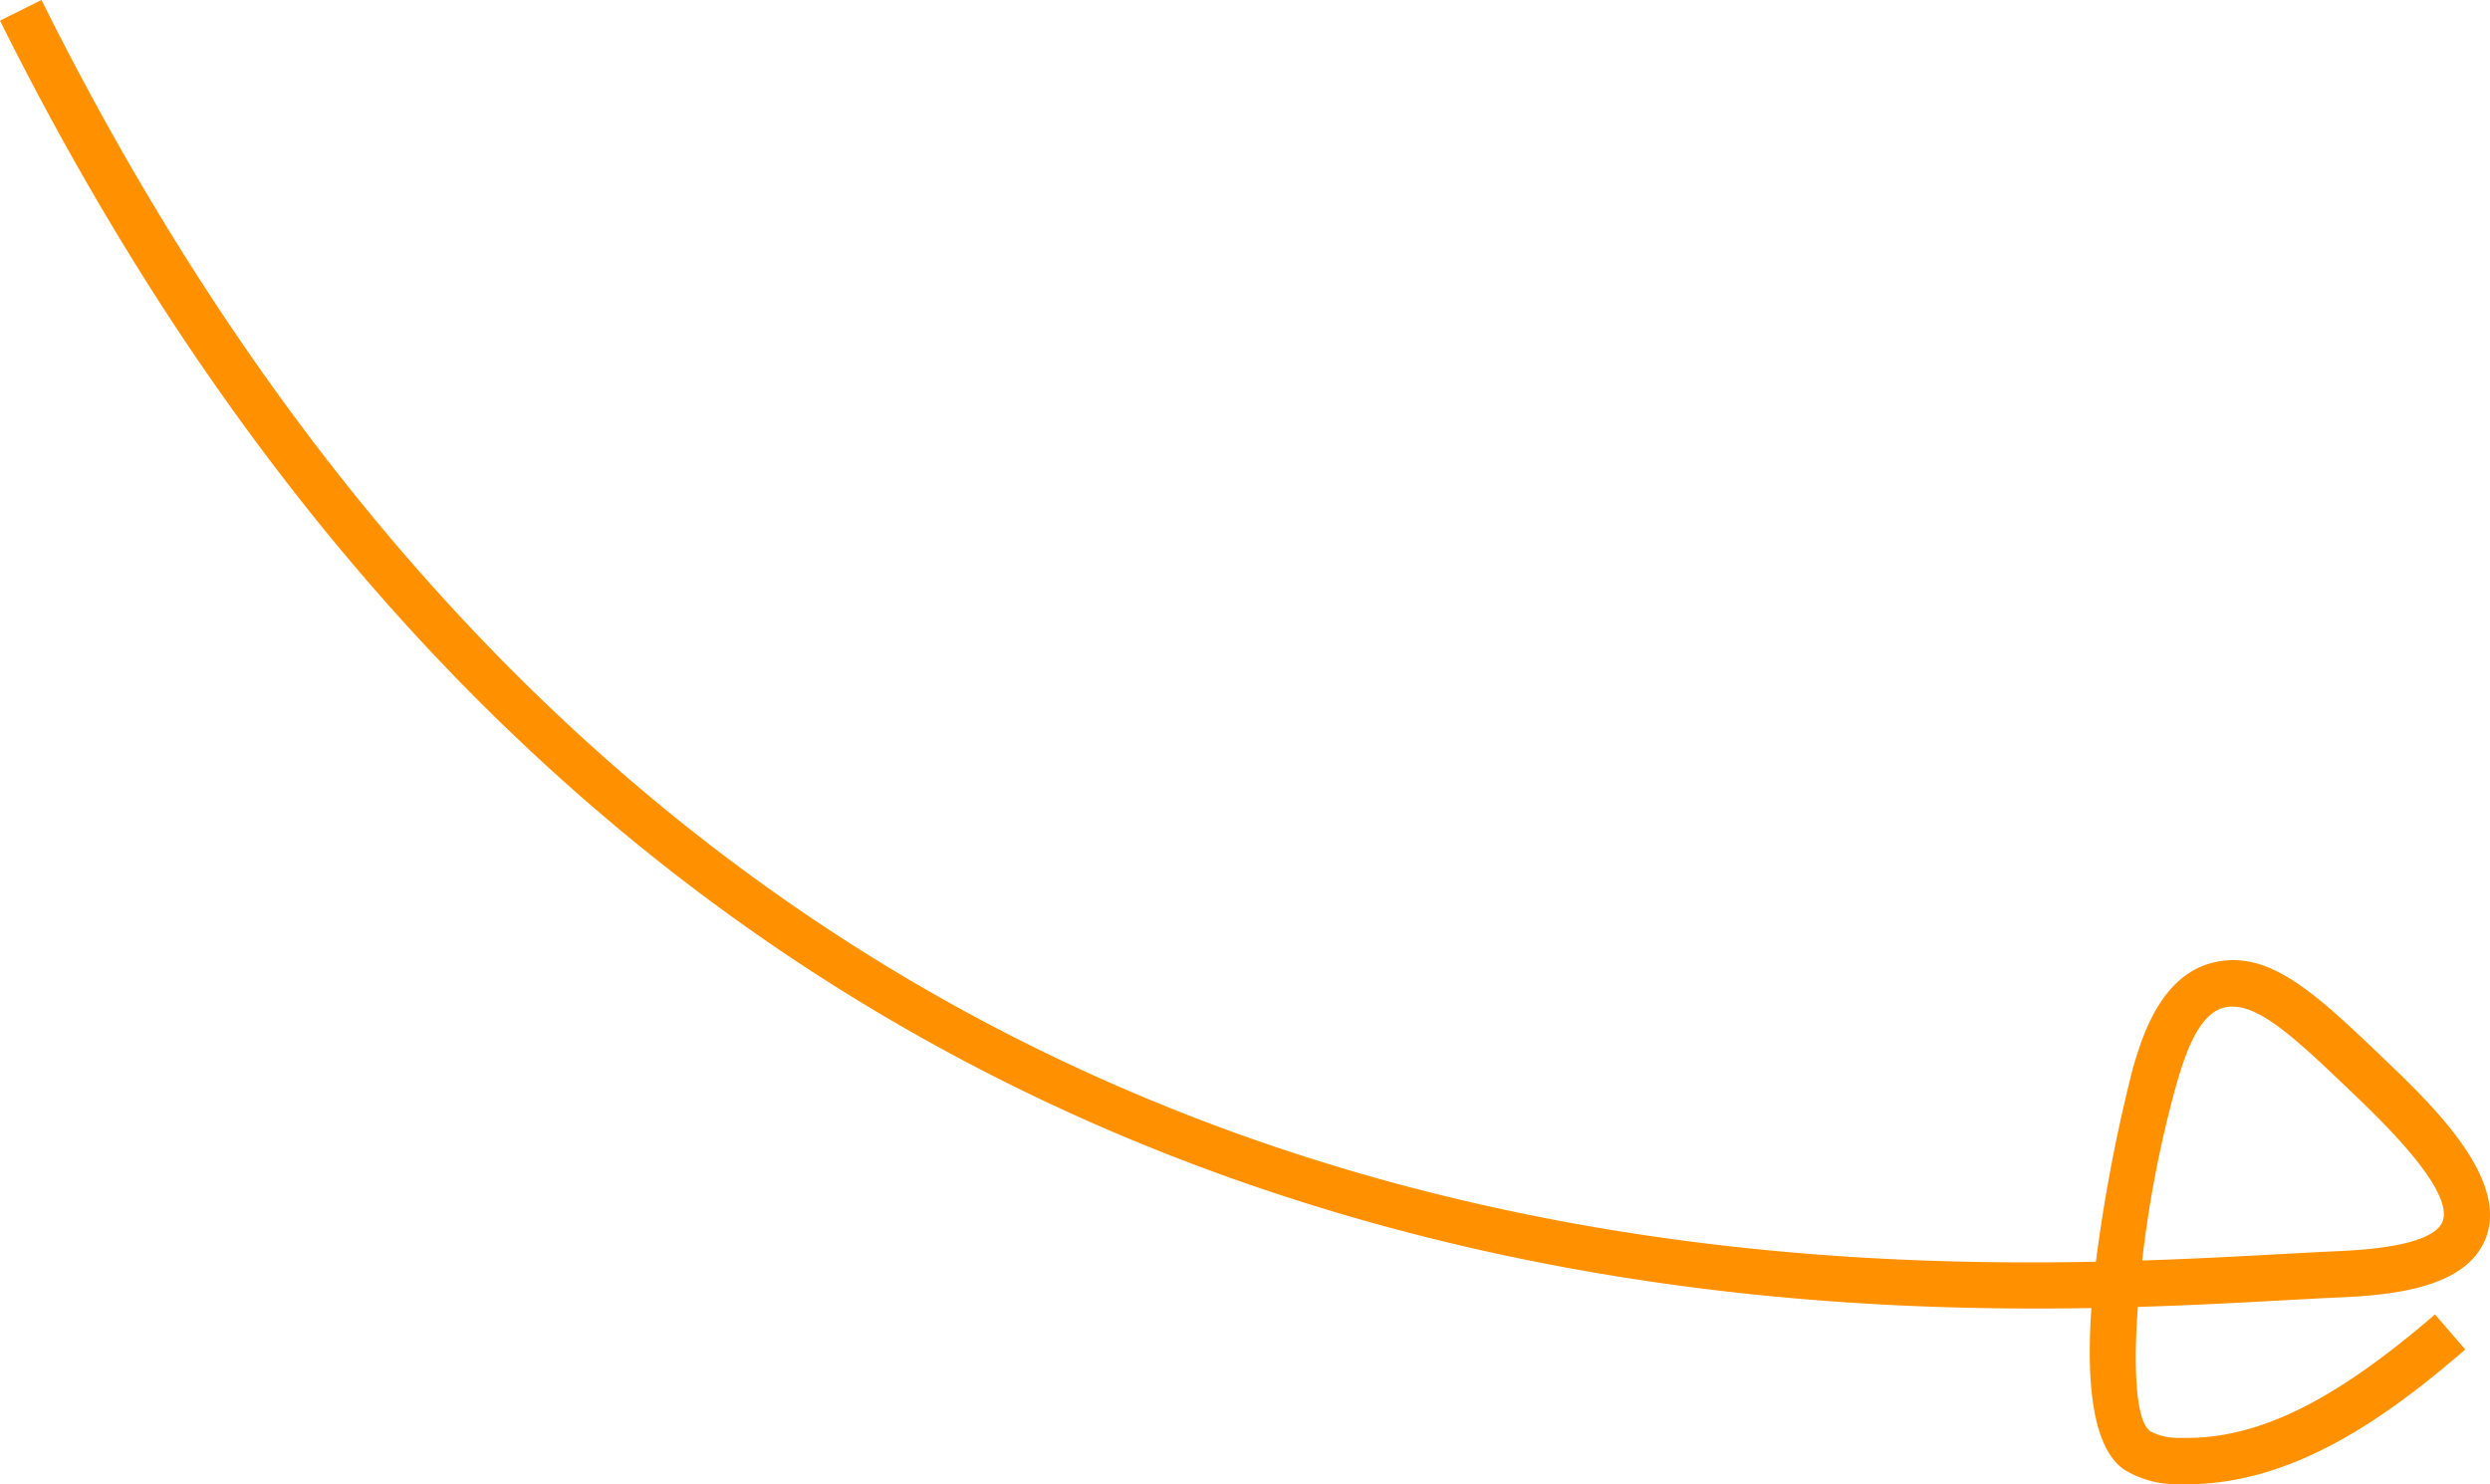 <svg xmlns="http://www.w3.org/2000/svg" width="159.429" height="95.041" viewBox="0 0 159.429 95.041">
  <path id="Caminho_212" data-name="Caminho 212" d="M557.831,414.671c-.188,0-.378,0-.568-.009a6.365,6.365,0,0,1-3.4-.921c-2.08-1.409-2.444-5.684-2.116-10.356-14.2.243-33.63-.812-54.414-8.083-34.144-11.943-60.89-36.959-79.493-74.35l2.657-1.322c37.493,75.361,98.564,81.453,131.538,80.789a103.931,103.931,0,0,1,2.383-12.446c.582-1.958,1.789-6.029,5.314-6.752,3.506-.72,6.429,2.074,10.848,6.3,2.975,2.85,7.951,7.613,6.393,11.454-1.214,2.991-5.542,3.559-9.176,3.721-1.082.048-2.3.114-3.635.187-2.708.148-5.881.323-9.442.43-.3,4.1-.107,7.348.806,7.967a3.712,3.712,0,0,0,1.84.414c4.856.159,9.771-2.2,16.379-7.9l1.939,2.245c-4.963,4.283-10.946,8.629-17.853,8.629m2.951-30.588a2.351,2.351,0,0,0-.457.045c-1.568.322-2.427,2.552-3.062,4.688A72.677,72.677,0,0,0,555,400.341c3.368-.11,6.383-.275,9-.418,1.349-.074,2.574-.139,3.666-.188,4.88-.217,6.258-1.138,6.558-1.872.8-1.973-3.918-6.491-5.693-8.191-3.463-3.314-5.838-5.587-7.749-5.587" transform="translate(-417.839 -319.631)" fill="#ff9000"/>
</svg>
